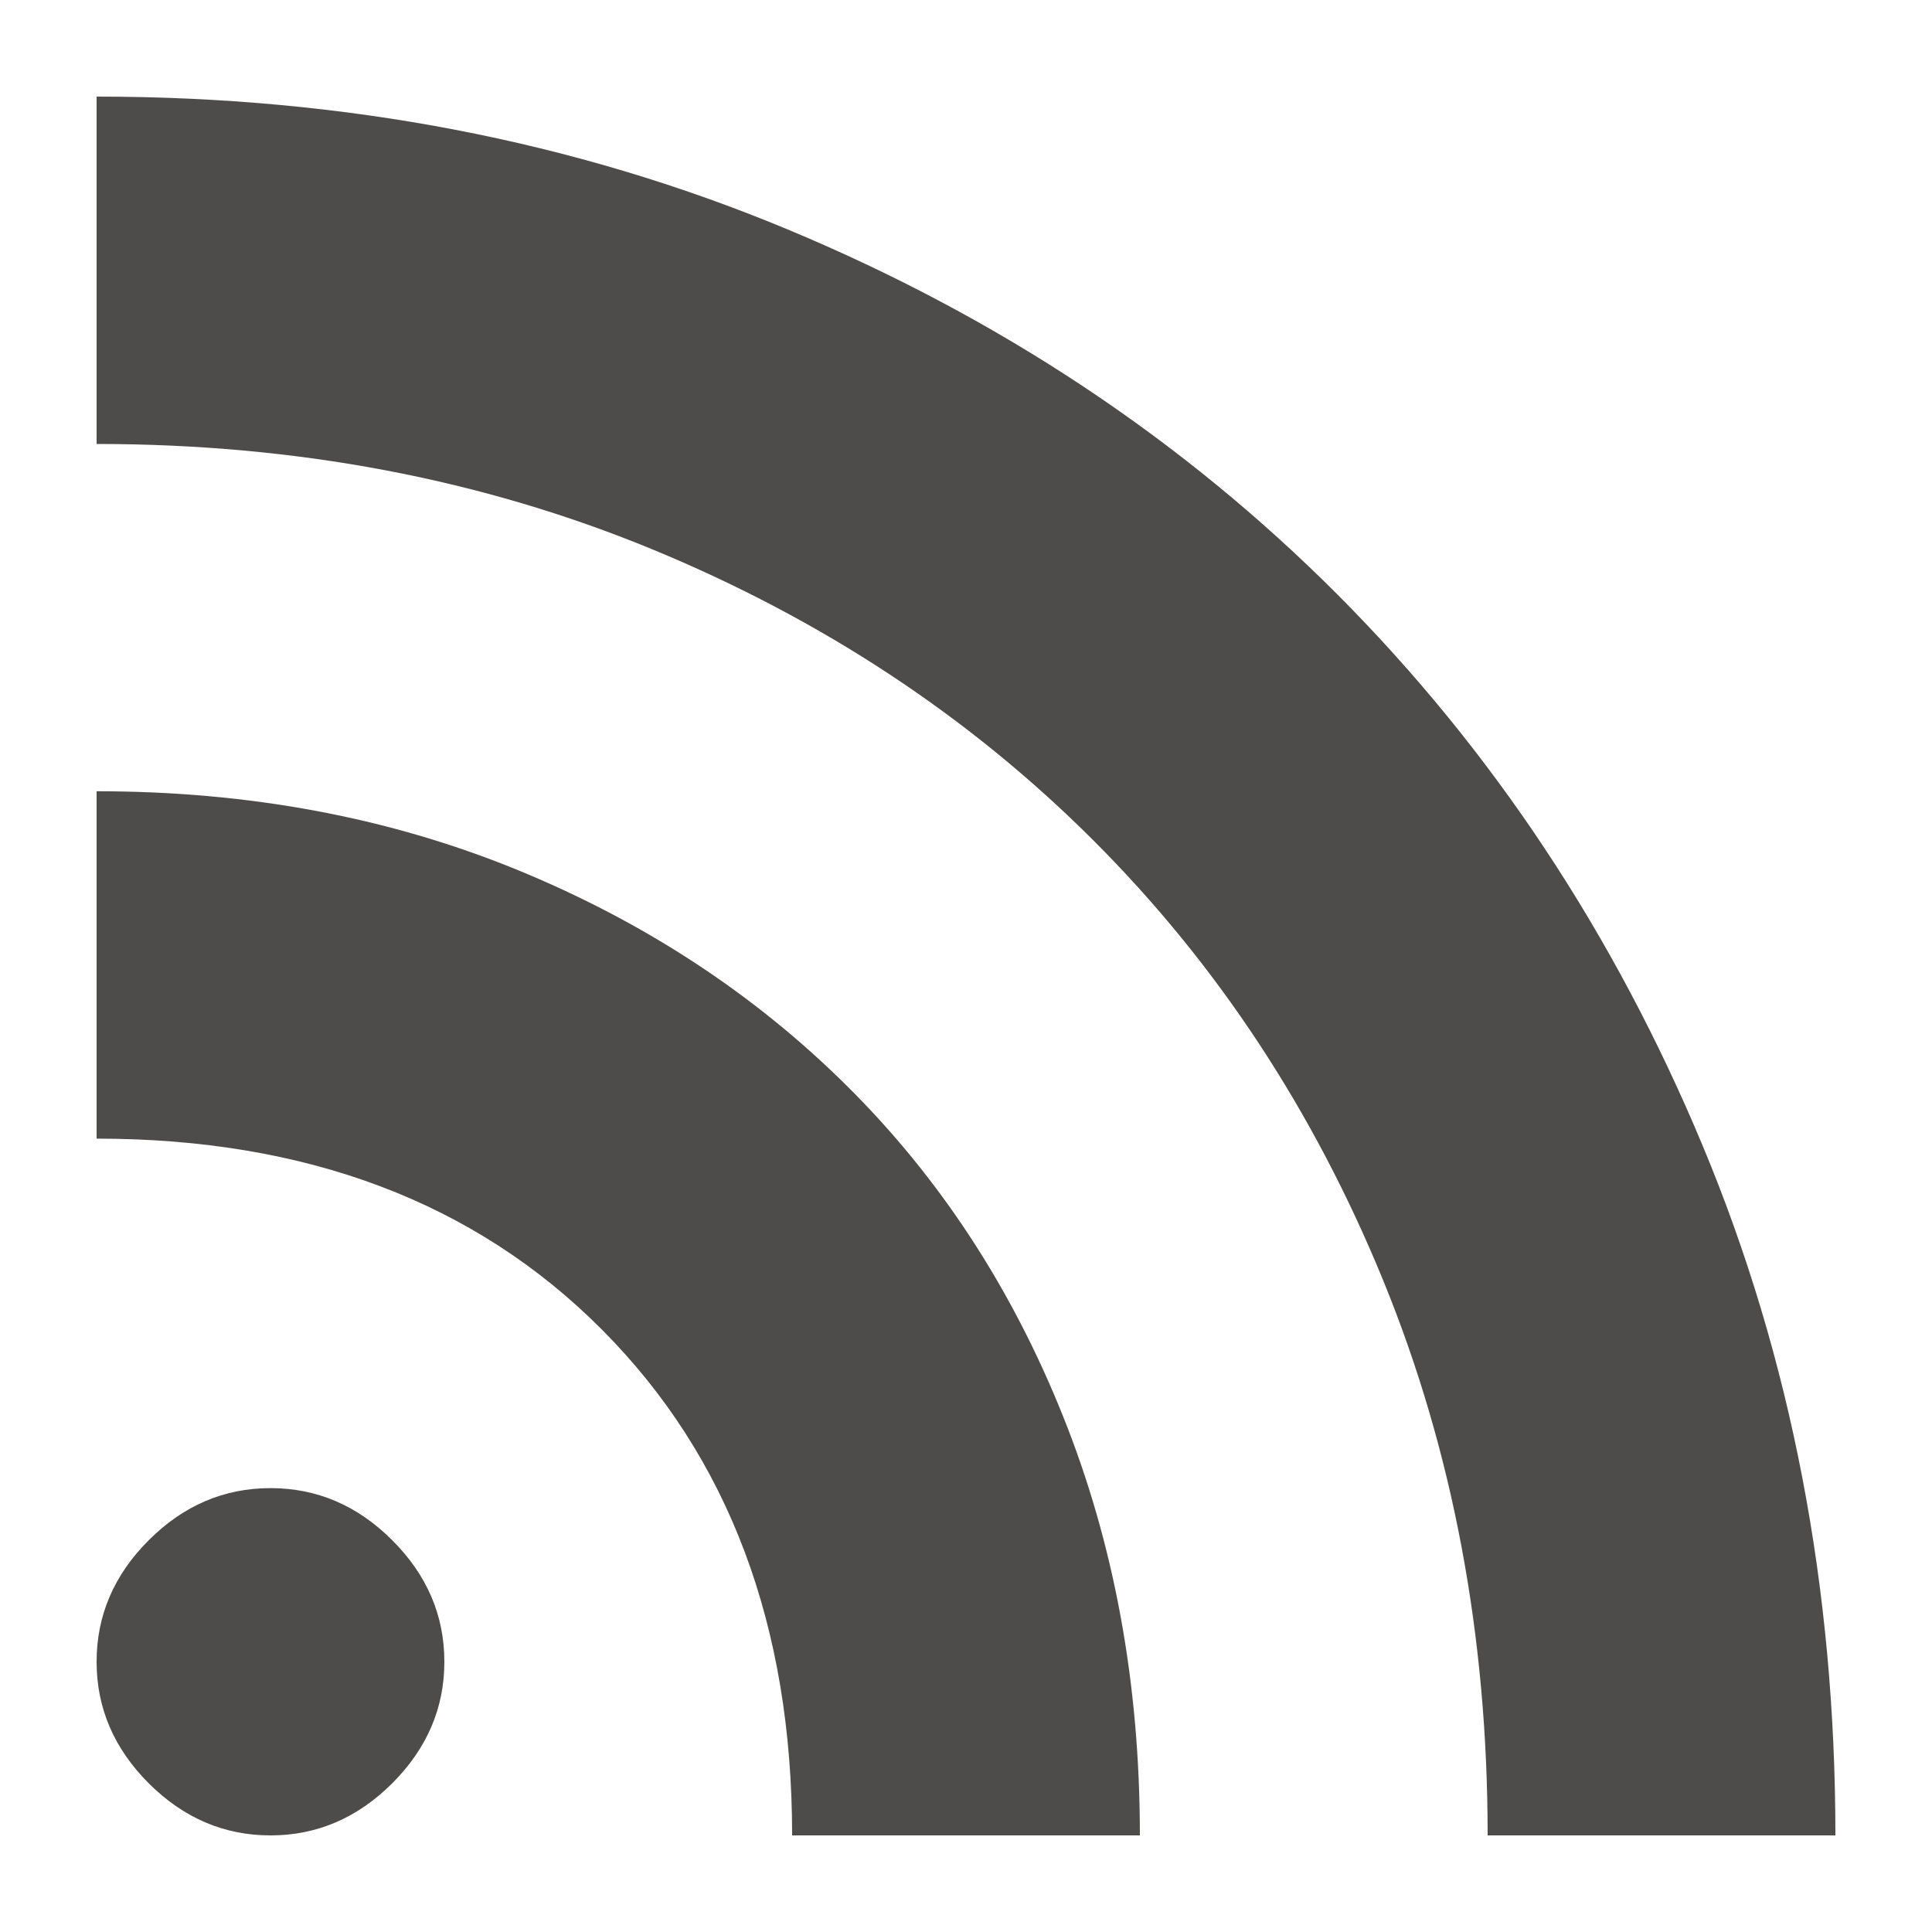 <svg width="20" height="20" viewBox="0 0 20 20" fill="none" xmlns="http://www.w3.org/2000/svg">
<mask id="mask0_14161_53" style="mask-type:alpha" maskUnits="userSpaceOnUse" x="0" y="0" width="20" height="20">
<rect width="20" height="20" fill="#D9D9D9"/>
</mask>
<g mask="url(#mask0_14161_53)">
<path d="M2.8 19C2.32 19 1.9 18.82 1.54 18.461C1.18 18.101 1 17.682 1 17.202C1 16.723 1.18 16.303 1.54 15.944C1.9 15.584 2.32 15.405 2.8 15.405C3.28 15.405 3.7 15.584 4.06 15.944C4.42 16.303 4.6 16.723 4.6 17.202C4.6 17.682 4.42 18.101 4.06 18.461C3.7 18.82 3.28 19 2.8 19ZM15.4 19C15.4 16.933 15.04 15.019 14.32 13.258C13.6 11.498 12.599 9.978 11.316 8.697C10.034 7.416 8.511 6.412 6.749 5.685C4.986 4.959 3.07 4.596 1 4.596V1C3.565 1 5.946 1.457 8.144 2.371C10.341 3.285 12.242 4.547 13.848 6.157C15.453 7.768 16.712 9.67 17.628 11.865C18.543 14.06 19 16.438 19 19H15.4ZM8.2 19C8.2 16.828 7.544 15.082 6.231 13.764C4.919 12.446 3.175 11.787 1 11.787V8.191C2.575 8.191 4.022 8.461 5.343 9C6.662 9.539 7.803 10.285 8.762 11.236C9.723 12.187 10.469 13.326 11.001 14.652C11.534 15.977 11.8 17.427 11.8 19H8.2Z" fill="#4E4B4B"/>
</g>
</svg>
